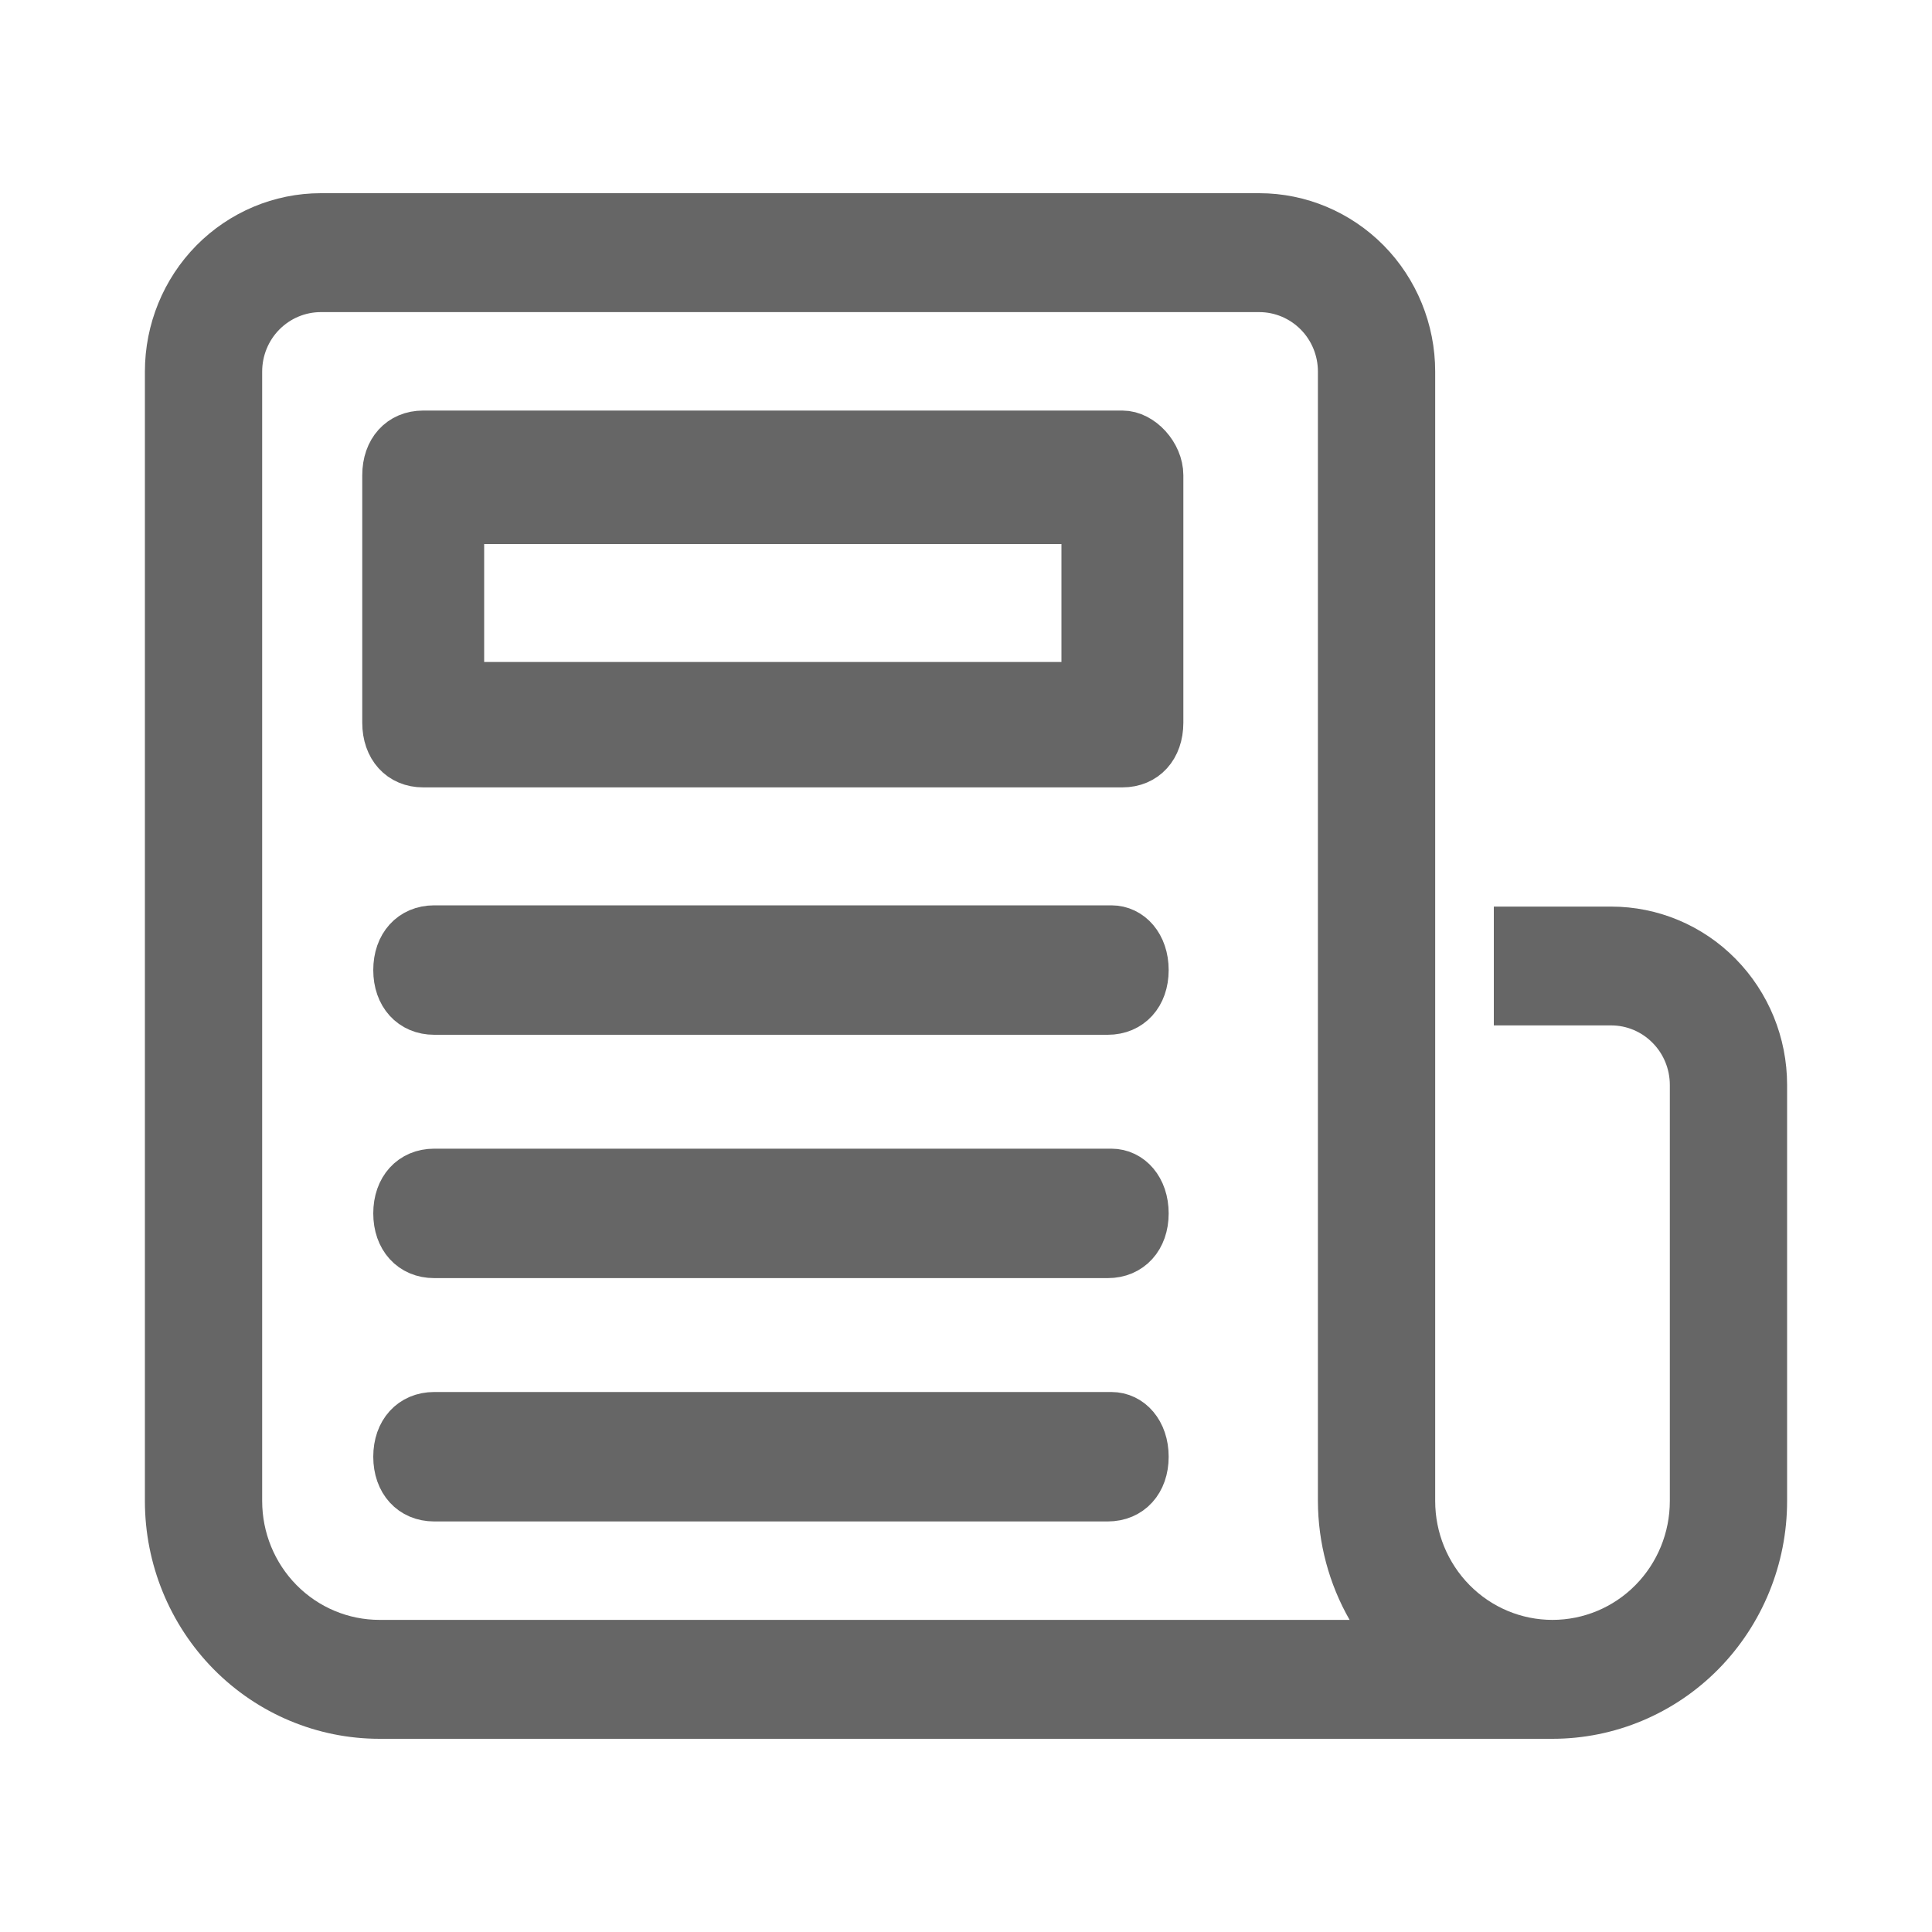 <svg width="20" height="20" viewBox="0 0 20 20" fill="none" xmlns="http://www.w3.org/2000/svg">
<path d="M16.679 9.385H15.464V10.615H16.679C16.84 10.615 16.994 10.68 17.108 10.796C17.222 10.911 17.286 11.068 17.286 11.231V15.539C17.286 15.865 17.158 16.178 16.93 16.409C16.702 16.64 16.393 16.769 16.071 16.769C15.749 16.769 15.441 16.64 15.213 16.409C14.985 16.178 14.857 15.865 14.857 15.539V3.846C14.857 3.357 14.665 2.887 14.324 2.541C13.982 2.195 13.519 2 13.036 2H3.321C2.838 2 2.375 2.195 2.033 2.541C1.692 2.887 1.5 3.357 1.5 3.846V15.539C1.5 16.191 1.756 16.817 2.211 17.279C2.667 17.741 3.284 18 3.929 18H16.071C16.715 18 17.333 17.741 17.789 17.279C18.244 16.817 18.5 16.191 18.5 15.539V11.231C18.5 10.741 18.308 10.272 17.966 9.925C17.625 9.579 17.162 9.385 16.679 9.385ZM3.929 16.769C3.607 16.769 3.298 16.64 3.07 16.409C2.842 16.178 2.714 15.865 2.714 15.539V3.846C2.714 3.683 2.778 3.526 2.892 3.411C3.006 3.296 3.16 3.231 3.321 3.231H13.036C13.197 3.231 13.351 3.296 13.465 3.411C13.579 3.526 13.643 3.683 13.643 3.846V15.539C13.644 15.971 13.757 16.395 13.971 16.769H3.929Z" fill="#666666"/>
<path d="M11.619 4.5H4.381C4.152 4.5 4 4.668 4 4.92V7.481C4 7.733 4.152 7.901 4.381 7.901H11.619C11.848 7.901 12 7.733 12 7.481V4.92C12 4.71 11.809 4.5 11.619 4.5ZM11.238 7.103H4.762V5.382H11.238V7.103ZM11.505 9.622H4.495C4.267 9.622 4.114 9.79 4.114 10.042C4.114 10.294 4.267 10.462 4.495 10.462H11.467C11.695 10.462 11.848 10.294 11.848 10.042C11.848 9.79 11.695 9.622 11.505 9.622ZM11.505 12.141H4.495C4.267 12.141 4.114 12.309 4.114 12.561C4.114 12.813 4.267 12.981 4.495 12.981H11.467C11.695 12.981 11.848 12.813 11.848 12.561C11.848 12.309 11.695 12.141 11.505 12.141ZM11.505 14.66H4.495C4.267 14.66 4.114 14.828 4.114 15.08C4.114 15.332 4.267 15.5 4.495 15.5H11.467C11.695 15.5 11.848 15.332 11.848 15.08C11.848 14.828 11.695 14.66 11.505 14.66Z" fill="#666666" stroke="#666666" stroke-width="0.5"/>
</svg>
